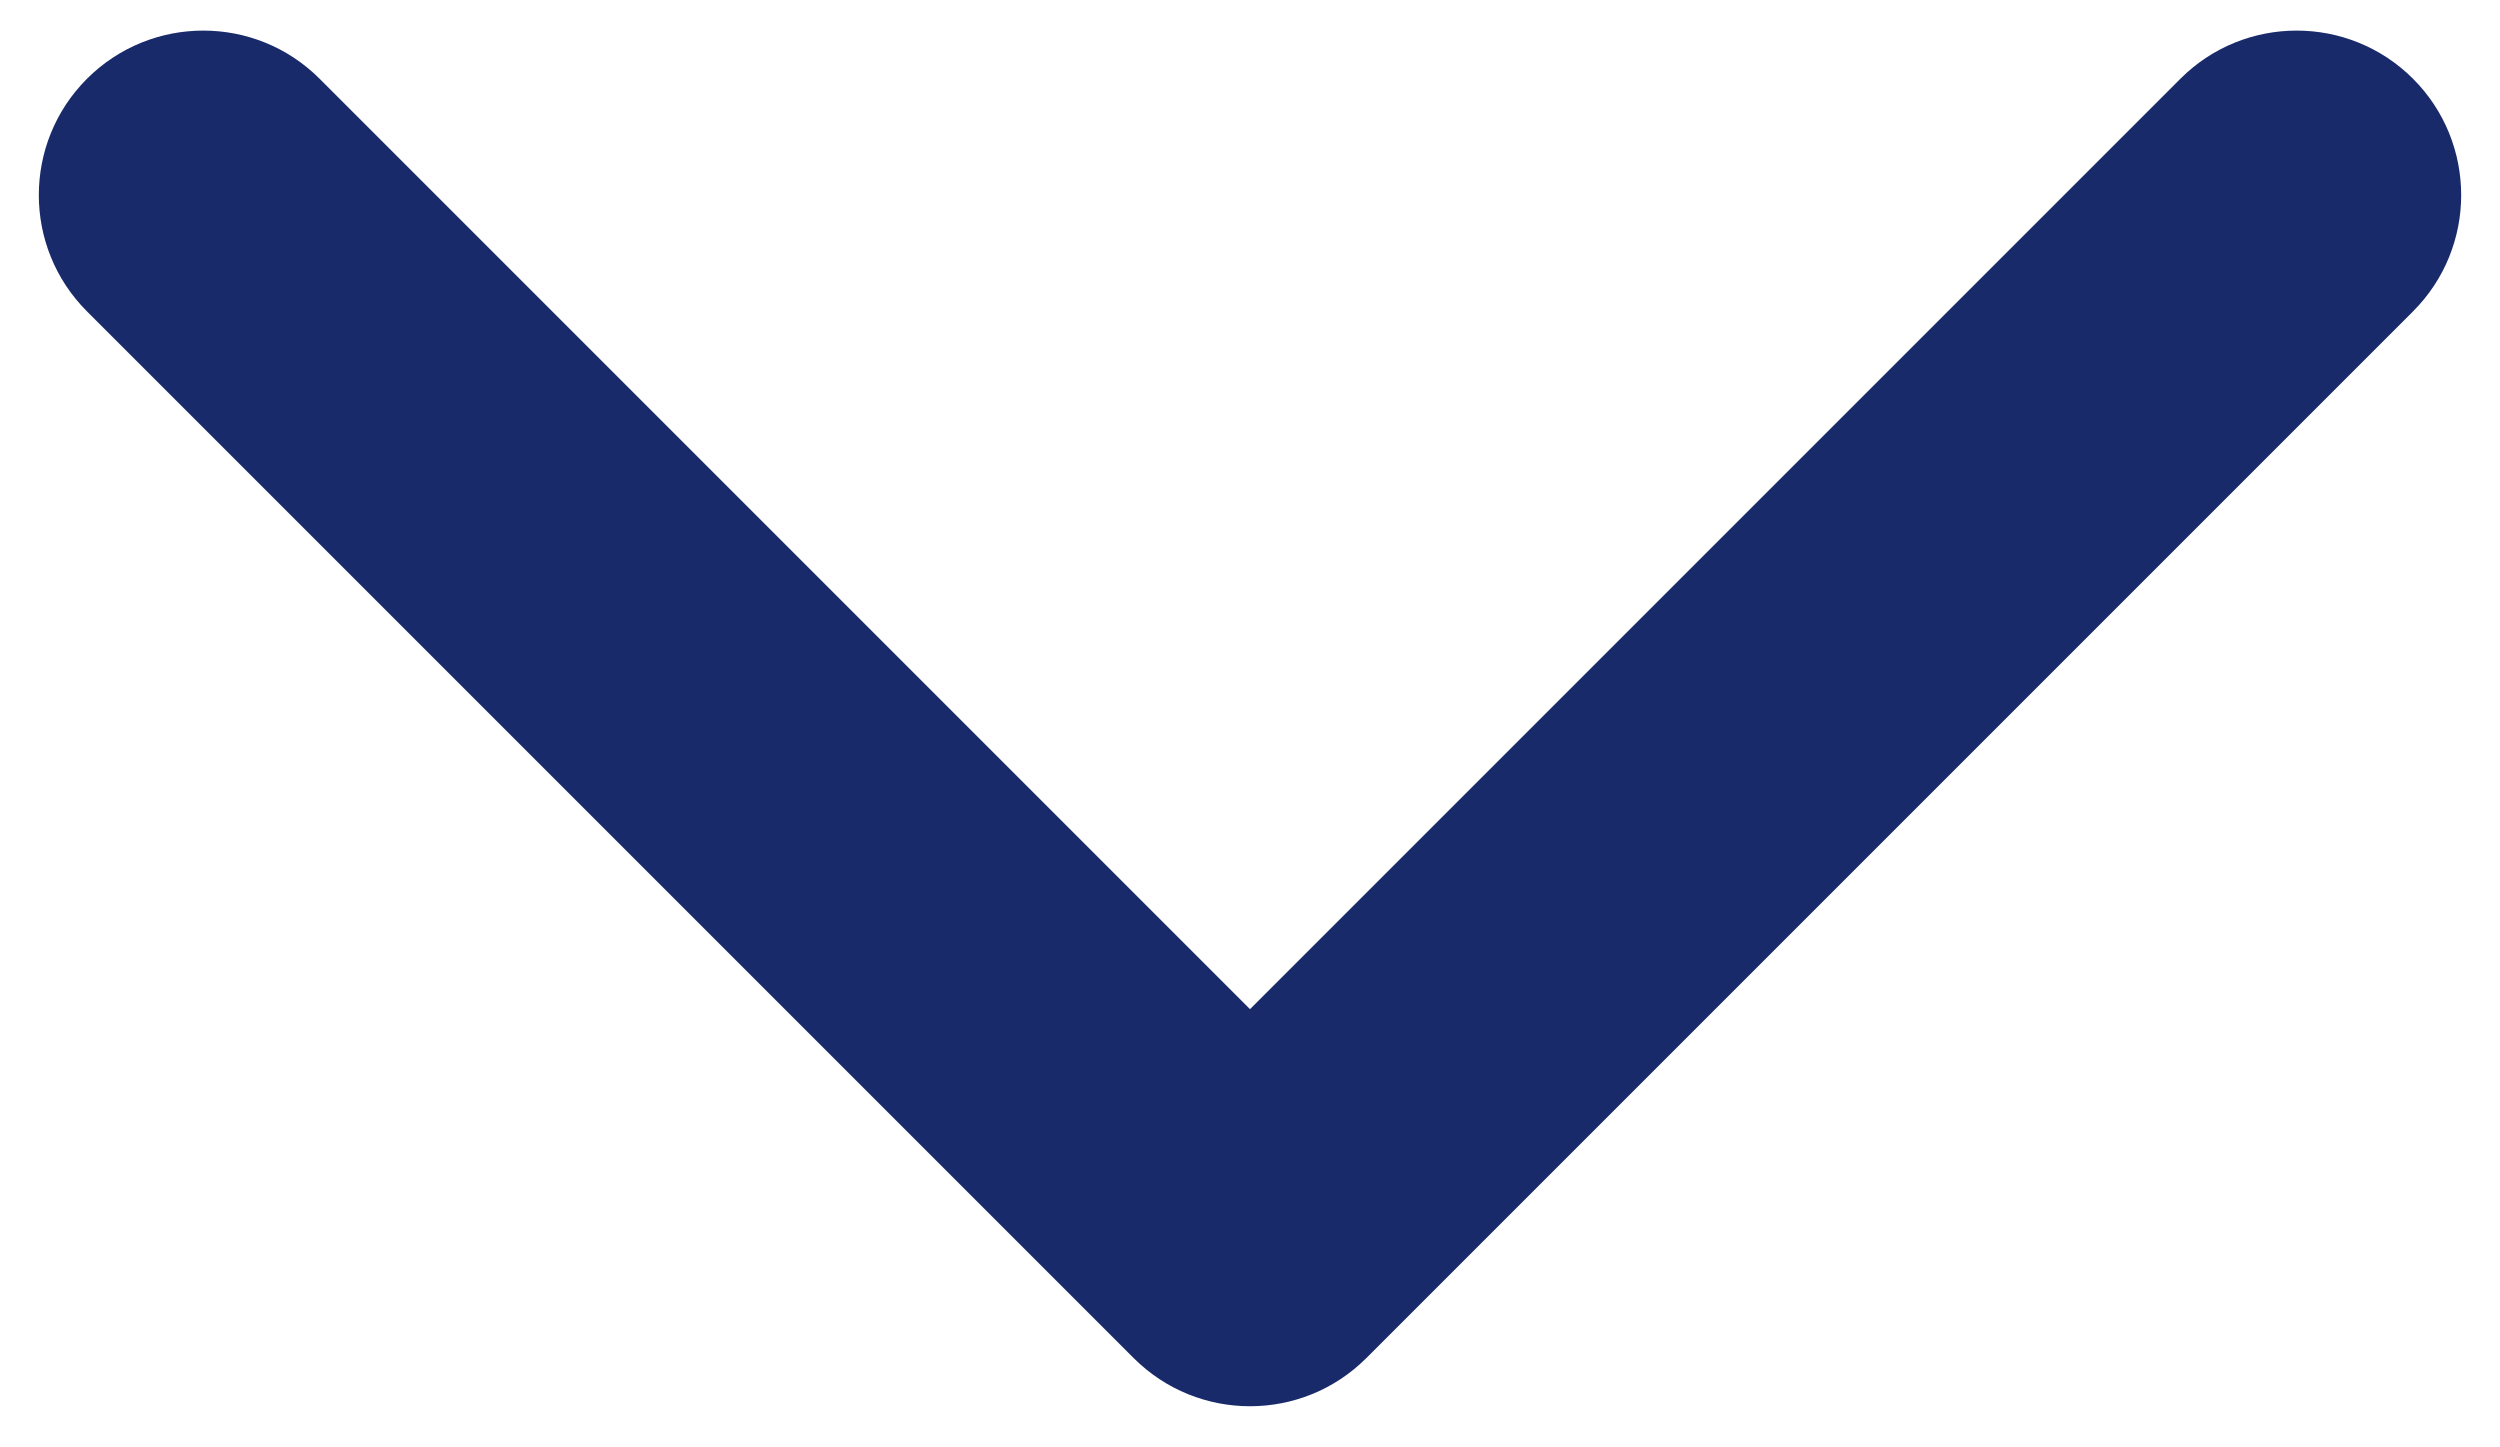 <svg width="38" height="22" viewBox="0 0 38 22" fill="none" xmlns="http://www.w3.org/2000/svg">
<path d="M17.232 20.643C18.209 21.619 19.791 21.619 20.768 20.643L36.678 4.733C37.654 3.757 37.654 2.174 36.678 1.197C35.701 0.221 34.118 0.221 33.142 1.197L19 15.339L4.858 1.197C3.882 0.221 2.299 0.221 1.322 1.197C0.346 2.174 0.346 3.757 1.322 4.733L17.232 20.643ZM16.5 18L16.5 18.875L21.5 18.875L21.5 18L16.5 18Z" fill="#192A6B"/>
</svg>
